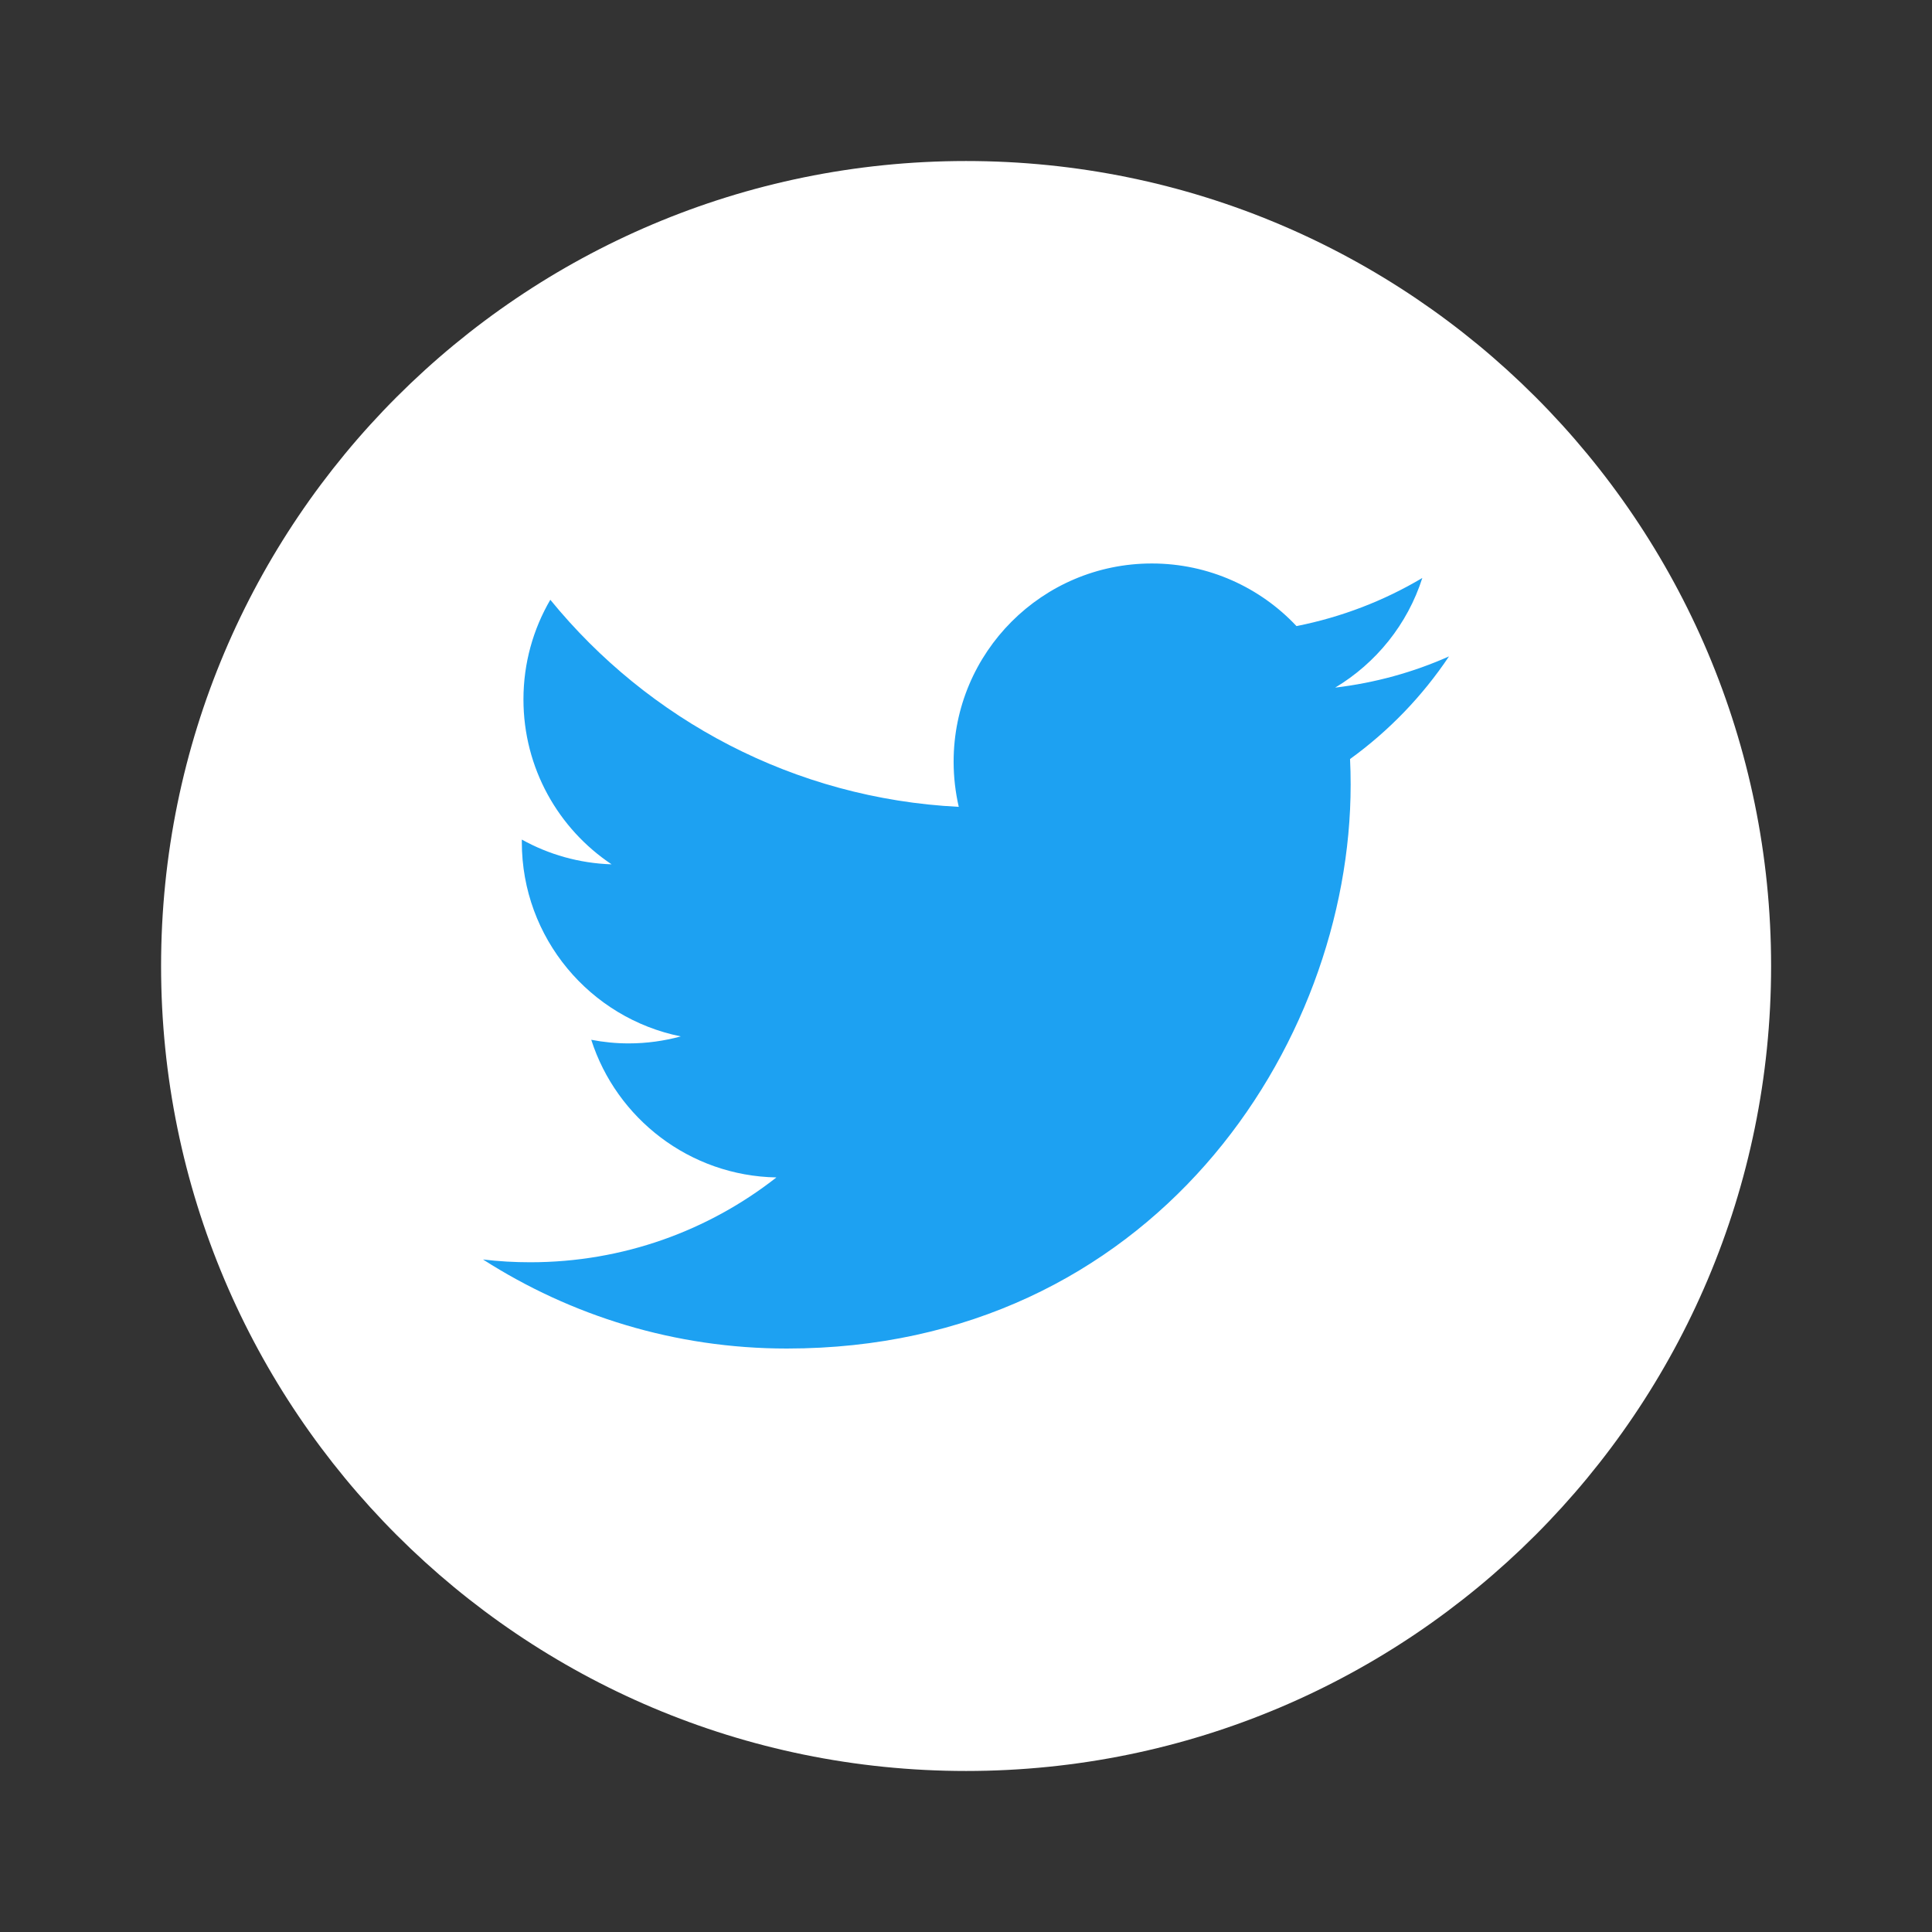 <svg width="32" height="32" viewBox="0 0 32 32" fill="none" xmlns="http://www.w3.org/2000/svg">
<rect x="0" y="0" width="32" height="32" fill="#333333" stroke="none"/>
<path d="M16.001 29.333C23.365 29.333 29.335 23.364 29.335 16C29.335 8.636 23.365 2.667 16.001 2.667C8.638 2.667 2.668 8.636 2.668 16C2.668 23.364 8.638 29.333 16.001 29.333Z" fill="white"/>
<path fill-rule="evenodd" clip-rule="evenodd" d="M24 10.872C23.412 11.134 22.779 11.31 22.115 11.389C22.793 10.983 23.313 10.34 23.558 9.573C22.924 9.95 22.221 10.222 21.474 10.37C20.875 9.732 20.021 9.333 19.078 9.333C17.265 9.333 15.795 10.803 15.795 12.616C15.795 12.873 15.825 13.123 15.88 13.364C13.152 13.227 10.734 11.92 9.115 9.934C8.832 10.419 8.67 10.983 8.67 11.584C8.67 12.723 9.249 13.728 10.13 14.316C9.592 14.299 9.086 14.152 8.643 13.906V13.947C8.643 15.538 9.775 16.864 11.276 17.166C11.001 17.241 10.711 17.282 10.412 17.282C10.2 17.282 9.994 17.261 9.793 17.222C10.211 18.526 11.424 19.476 12.86 19.502C11.737 20.382 10.322 20.907 8.783 20.907C8.518 20.907 8.257 20.892 8 20.861C9.453 21.792 11.178 22.336 13.032 22.336C19.069 22.336 22.371 17.334 22.371 12.997C22.371 12.855 22.368 12.713 22.361 12.572C23.003 12.108 23.56 11.53 24 10.872Z" fill="#1DA1F2"/>
</svg>

